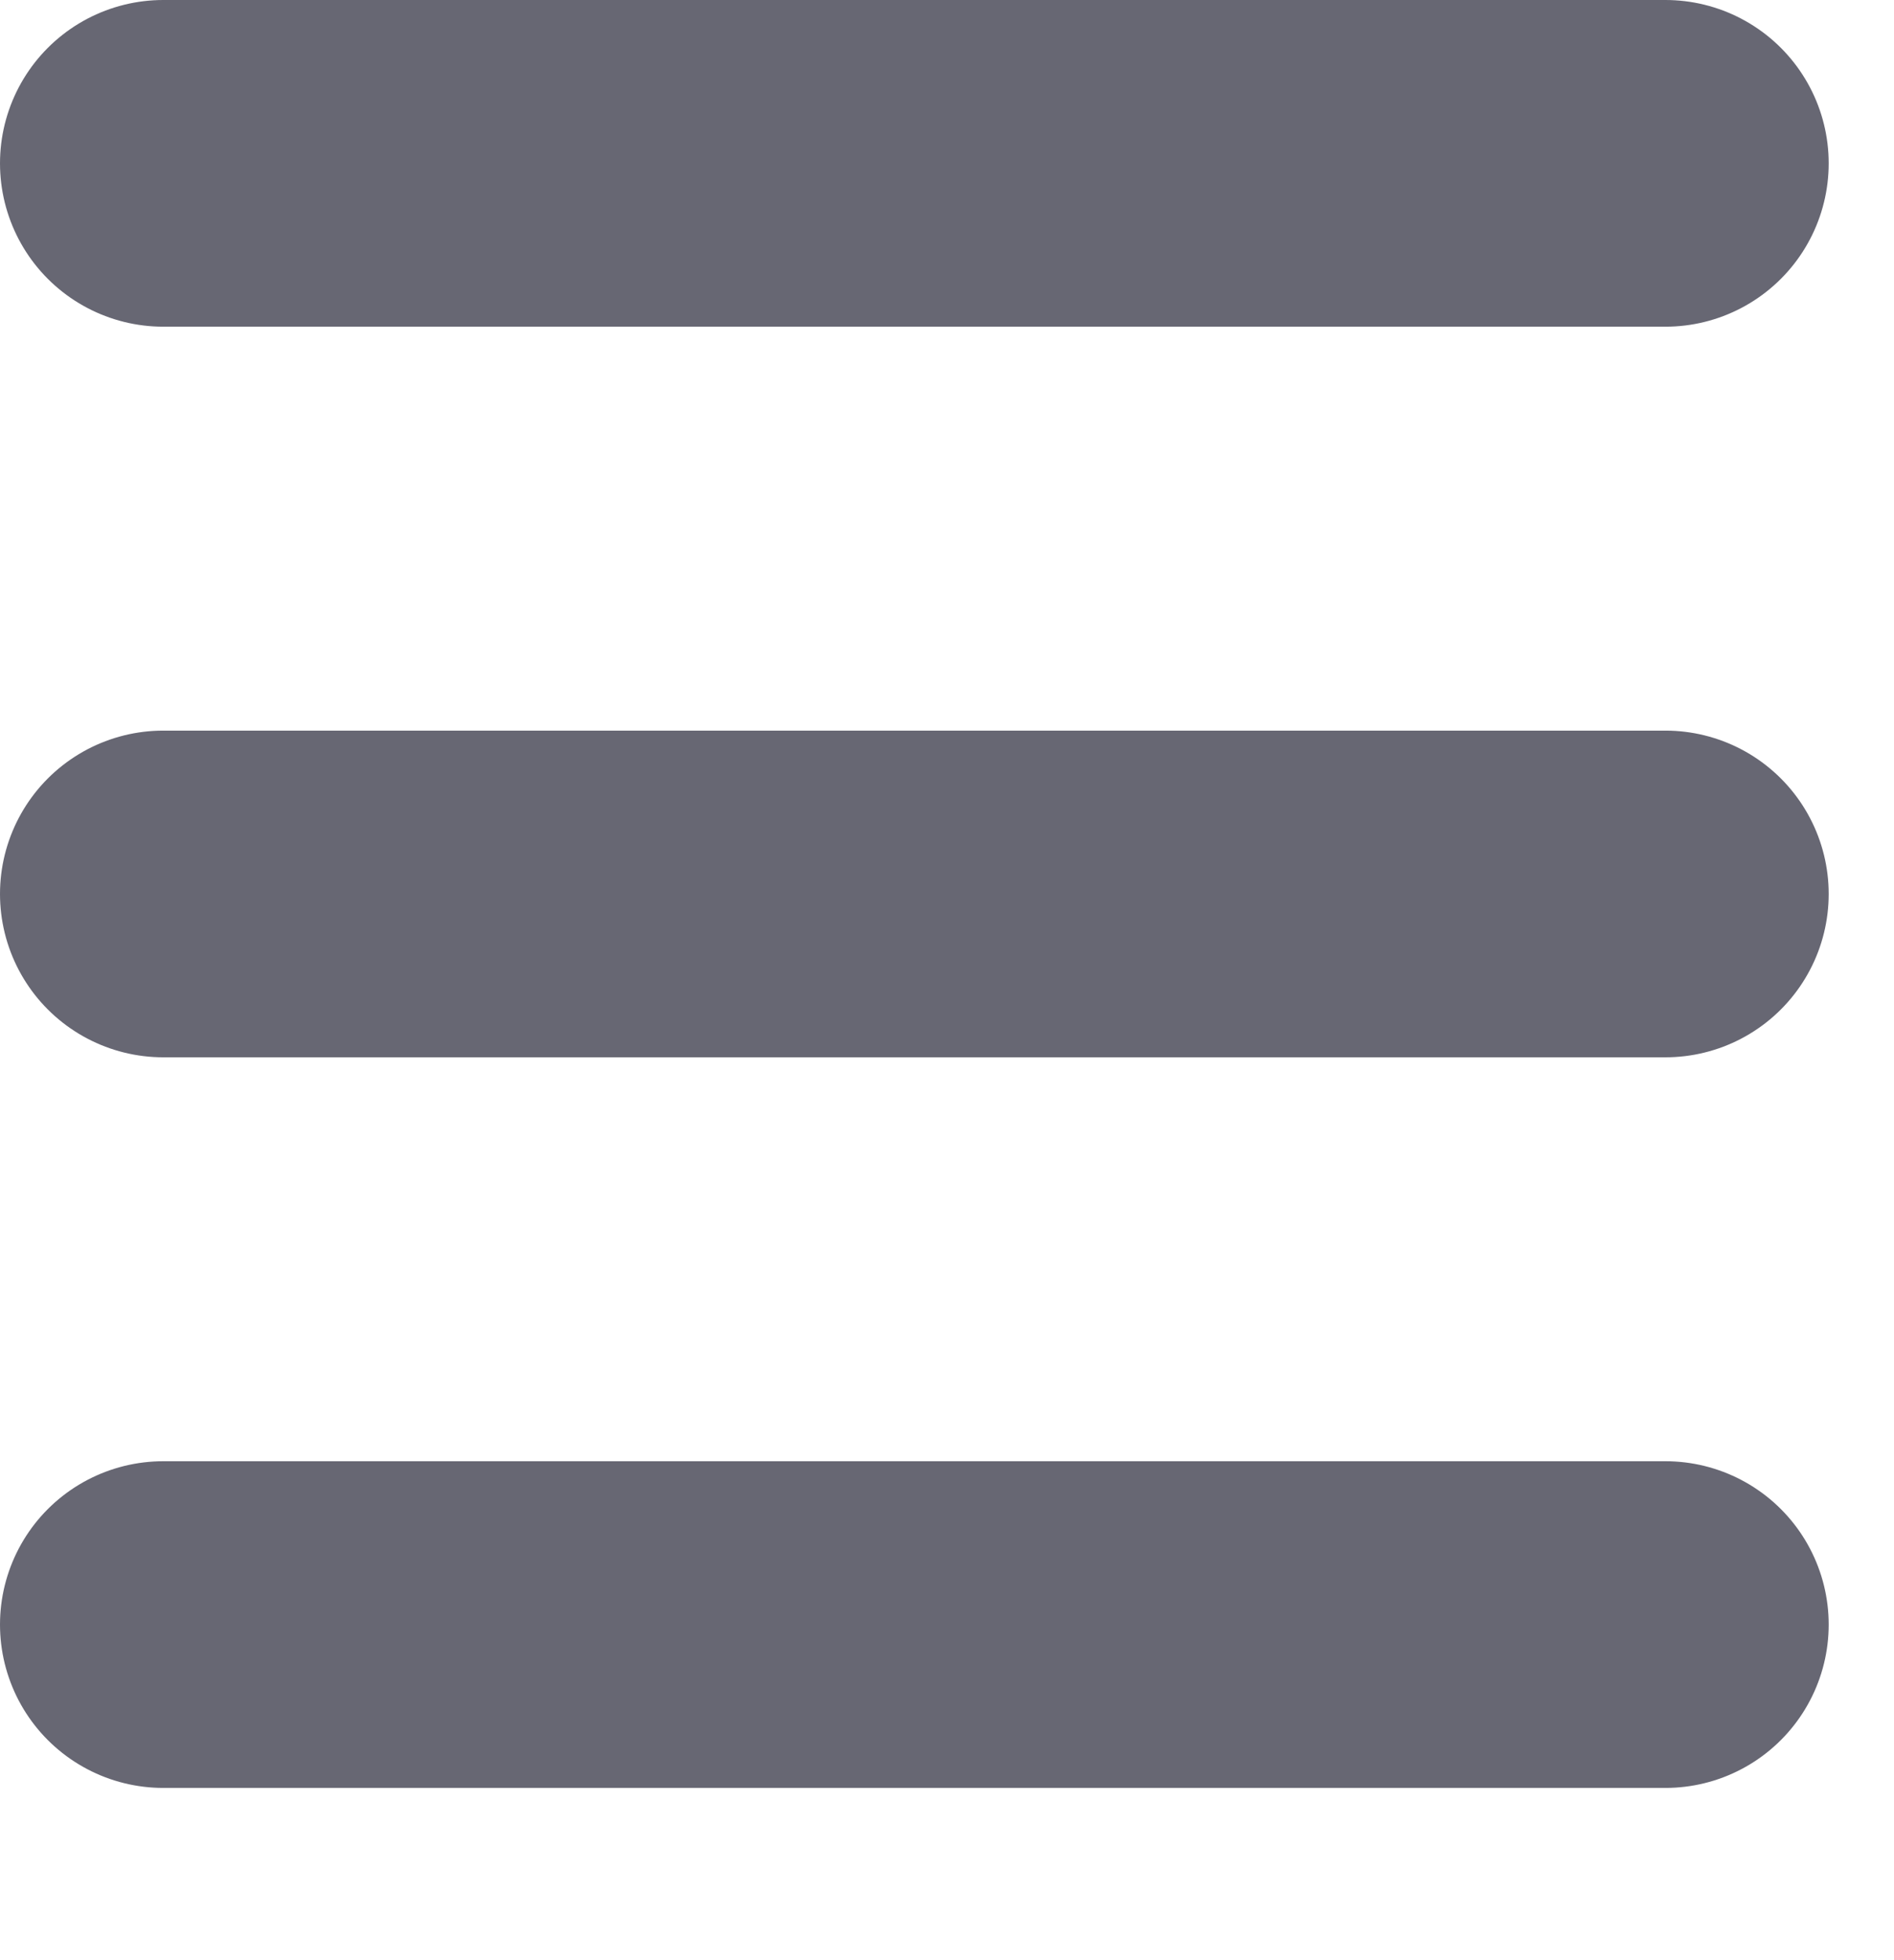 <svg width="29" height="30" viewBox="0 0 29 30" fill="none" xmlns="http://www.w3.org/2000/svg">
<line x1="2.5" y1="24.864" x2="25.5" y2="24.864" stroke="#676773" stroke-width="5" stroke-linecap="round"/>
<line x1="2.5" y1="13.682" x2="25.5" y2="13.682" stroke="#676773" stroke-width="5" stroke-linecap="round"/>
<line x1="2.5" y1="2.5" x2="25.5" y2="2.5" stroke="#676773" stroke-width="5" stroke-linecap="round"/>
</svg>
